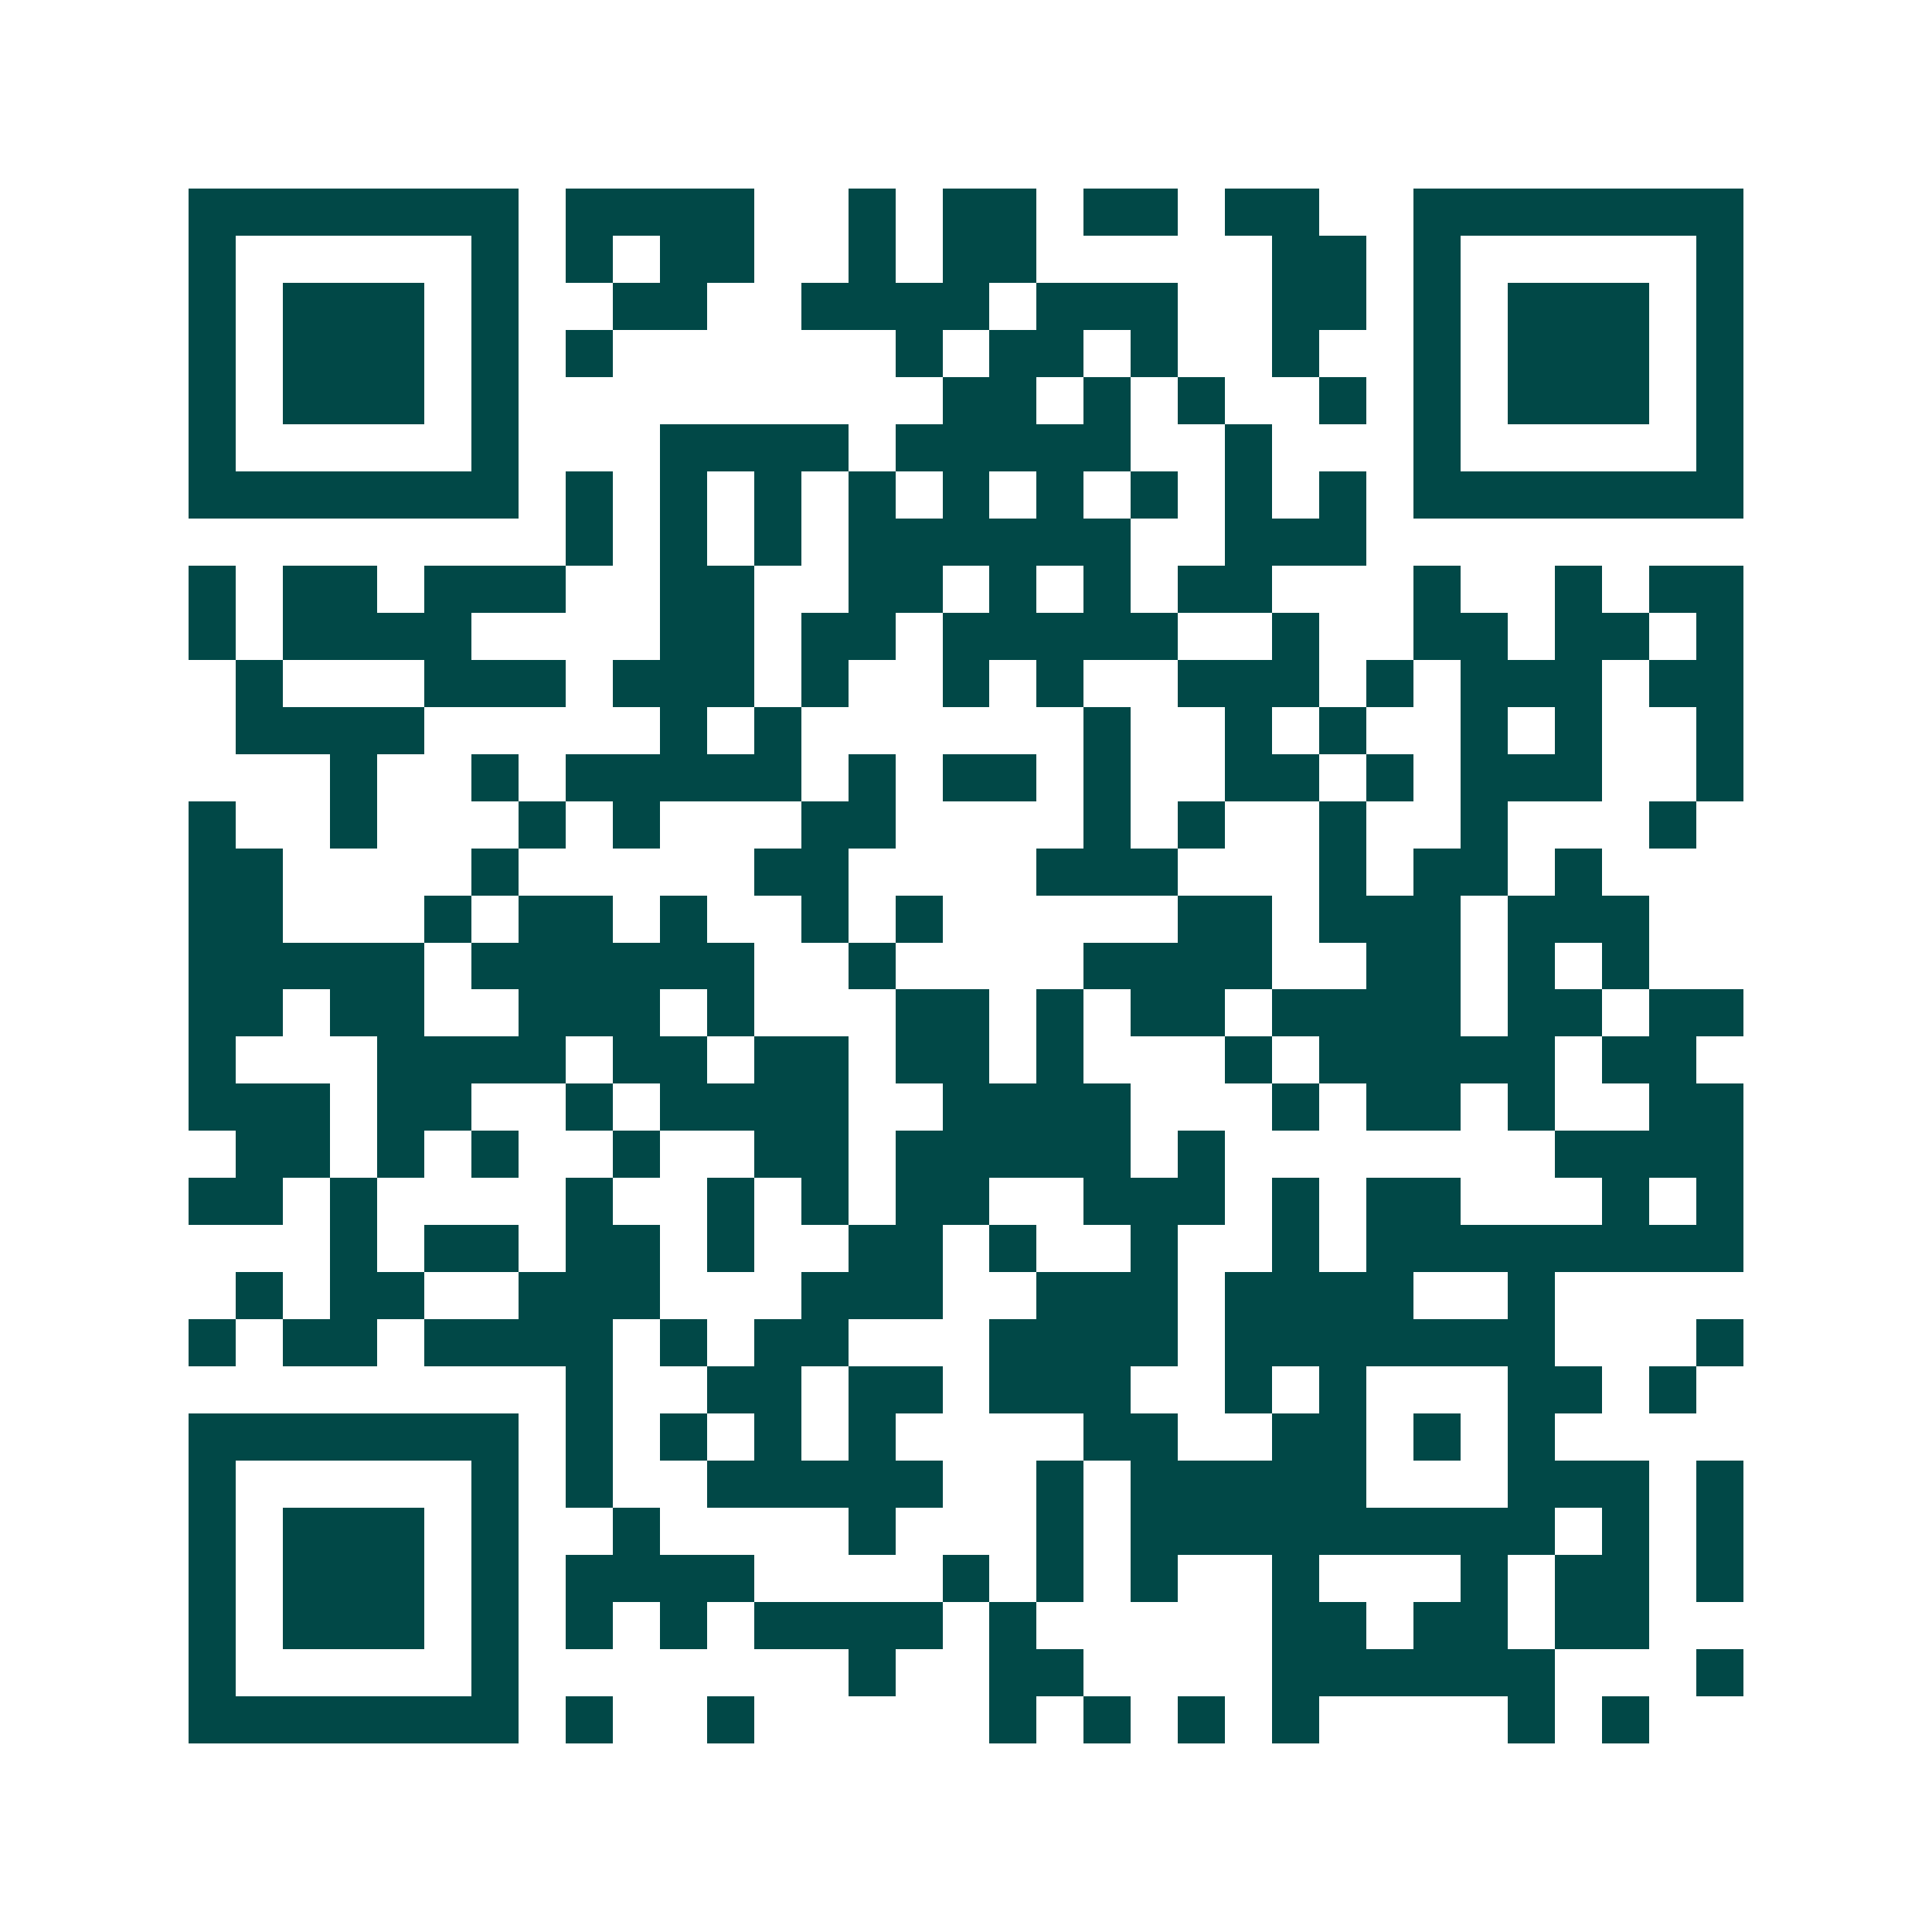 <svg xmlns="http://www.w3.org/2000/svg" width="200" height="200" viewBox="0 0 41 41" shape-rendering="crispEdges"><path fill="#ffffff" d="M0 0h41v41H0z"/><path stroke="#014847" d="M4 4.5h7m1 0h4m2 0h1m1 0h2m1 0h2m1 0h2m2 0h7M4 5.5h1m5 0h1m1 0h1m1 0h2m2 0h1m1 0h2m5 0h2m1 0h1m5 0h1M4 6.5h1m1 0h3m1 0h1m2 0h2m2 0h4m1 0h3m2 0h2m1 0h1m1 0h3m1 0h1M4 7.5h1m1 0h3m1 0h1m1 0h1m6 0h1m1 0h2m1 0h1m2 0h1m2 0h1m1 0h3m1 0h1M4 8.5h1m1 0h3m1 0h1m9 0h2m1 0h1m1 0h1m2 0h1m1 0h1m1 0h3m1 0h1M4 9.5h1m5 0h1m3 0h4m1 0h5m2 0h1m3 0h1m5 0h1M4 10.5h7m1 0h1m1 0h1m1 0h1m1 0h1m1 0h1m1 0h1m1 0h1m1 0h1m1 0h1m1 0h7M12 11.5h1m1 0h1m1 0h1m1 0h6m2 0h3M4 12.5h1m1 0h2m1 0h3m2 0h2m2 0h2m1 0h1m1 0h1m1 0h2m3 0h1m2 0h1m1 0h2M4 13.5h1m1 0h4m4 0h2m1 0h2m1 0h5m2 0h1m2 0h2m1 0h2m1 0h1M5 14.5h1m3 0h3m1 0h3m1 0h1m2 0h1m1 0h1m2 0h3m1 0h1m1 0h3m1 0h2M5 15.5h4m5 0h1m1 0h1m6 0h1m2 0h1m1 0h1m2 0h1m1 0h1m2 0h1M7 16.5h1m2 0h1m1 0h5m1 0h1m1 0h2m1 0h1m2 0h2m1 0h1m1 0h3m2 0h1M4 17.5h1m2 0h1m3 0h1m1 0h1m3 0h2m4 0h1m1 0h1m2 0h1m2 0h1m3 0h1M4 18.5h2m4 0h1m5 0h2m4 0h3m3 0h1m1 0h2m1 0h1M4 19.5h2m3 0h1m1 0h2m1 0h1m2 0h1m1 0h1m5 0h2m1 0h3m1 0h3M4 20.5h5m1 0h6m2 0h1m4 0h4m2 0h2m1 0h1m1 0h1M4 21.5h2m1 0h2m2 0h3m1 0h1m3 0h2m1 0h1m1 0h2m1 0h4m1 0h2m1 0h2M4 22.5h1m3 0h4m1 0h2m1 0h2m1 0h2m1 0h1m3 0h1m1 0h5m1 0h2M4 23.5h3m1 0h2m2 0h1m1 0h4m2 0h4m3 0h1m1 0h2m1 0h1m2 0h2M5 24.5h2m1 0h1m1 0h1m2 0h1m2 0h2m1 0h5m1 0h1m7 0h4M4 25.5h2m1 0h1m4 0h1m2 0h1m1 0h1m1 0h2m2 0h3m1 0h1m1 0h2m3 0h1m1 0h1M7 26.5h1m1 0h2m1 0h2m1 0h1m2 0h2m1 0h1m2 0h1m2 0h1m1 0h8M5 27.5h1m1 0h2m2 0h3m3 0h3m2 0h3m1 0h4m2 0h1M4 28.5h1m1 0h2m1 0h4m1 0h1m1 0h2m3 0h4m1 0h7m3 0h1M12 29.5h1m2 0h2m1 0h2m1 0h3m2 0h1m1 0h1m3 0h2m1 0h1M4 30.5h7m1 0h1m1 0h1m1 0h1m1 0h1m4 0h2m2 0h2m1 0h1m1 0h1M4 31.5h1m5 0h1m1 0h1m2 0h5m2 0h1m1 0h5m3 0h3m1 0h1M4 32.5h1m1 0h3m1 0h1m2 0h1m4 0h1m3 0h1m1 0h9m1 0h1m1 0h1M4 33.5h1m1 0h3m1 0h1m1 0h4m4 0h1m1 0h1m1 0h1m2 0h1m3 0h1m1 0h2m1 0h1M4 34.5h1m1 0h3m1 0h1m1 0h1m1 0h1m1 0h4m1 0h1m5 0h2m1 0h2m1 0h2M4 35.5h1m5 0h1m7 0h1m2 0h2m4 0h6m3 0h1M4 36.5h7m1 0h1m2 0h1m5 0h1m1 0h1m1 0h1m1 0h1m4 0h1m1 0h1"/></svg>
